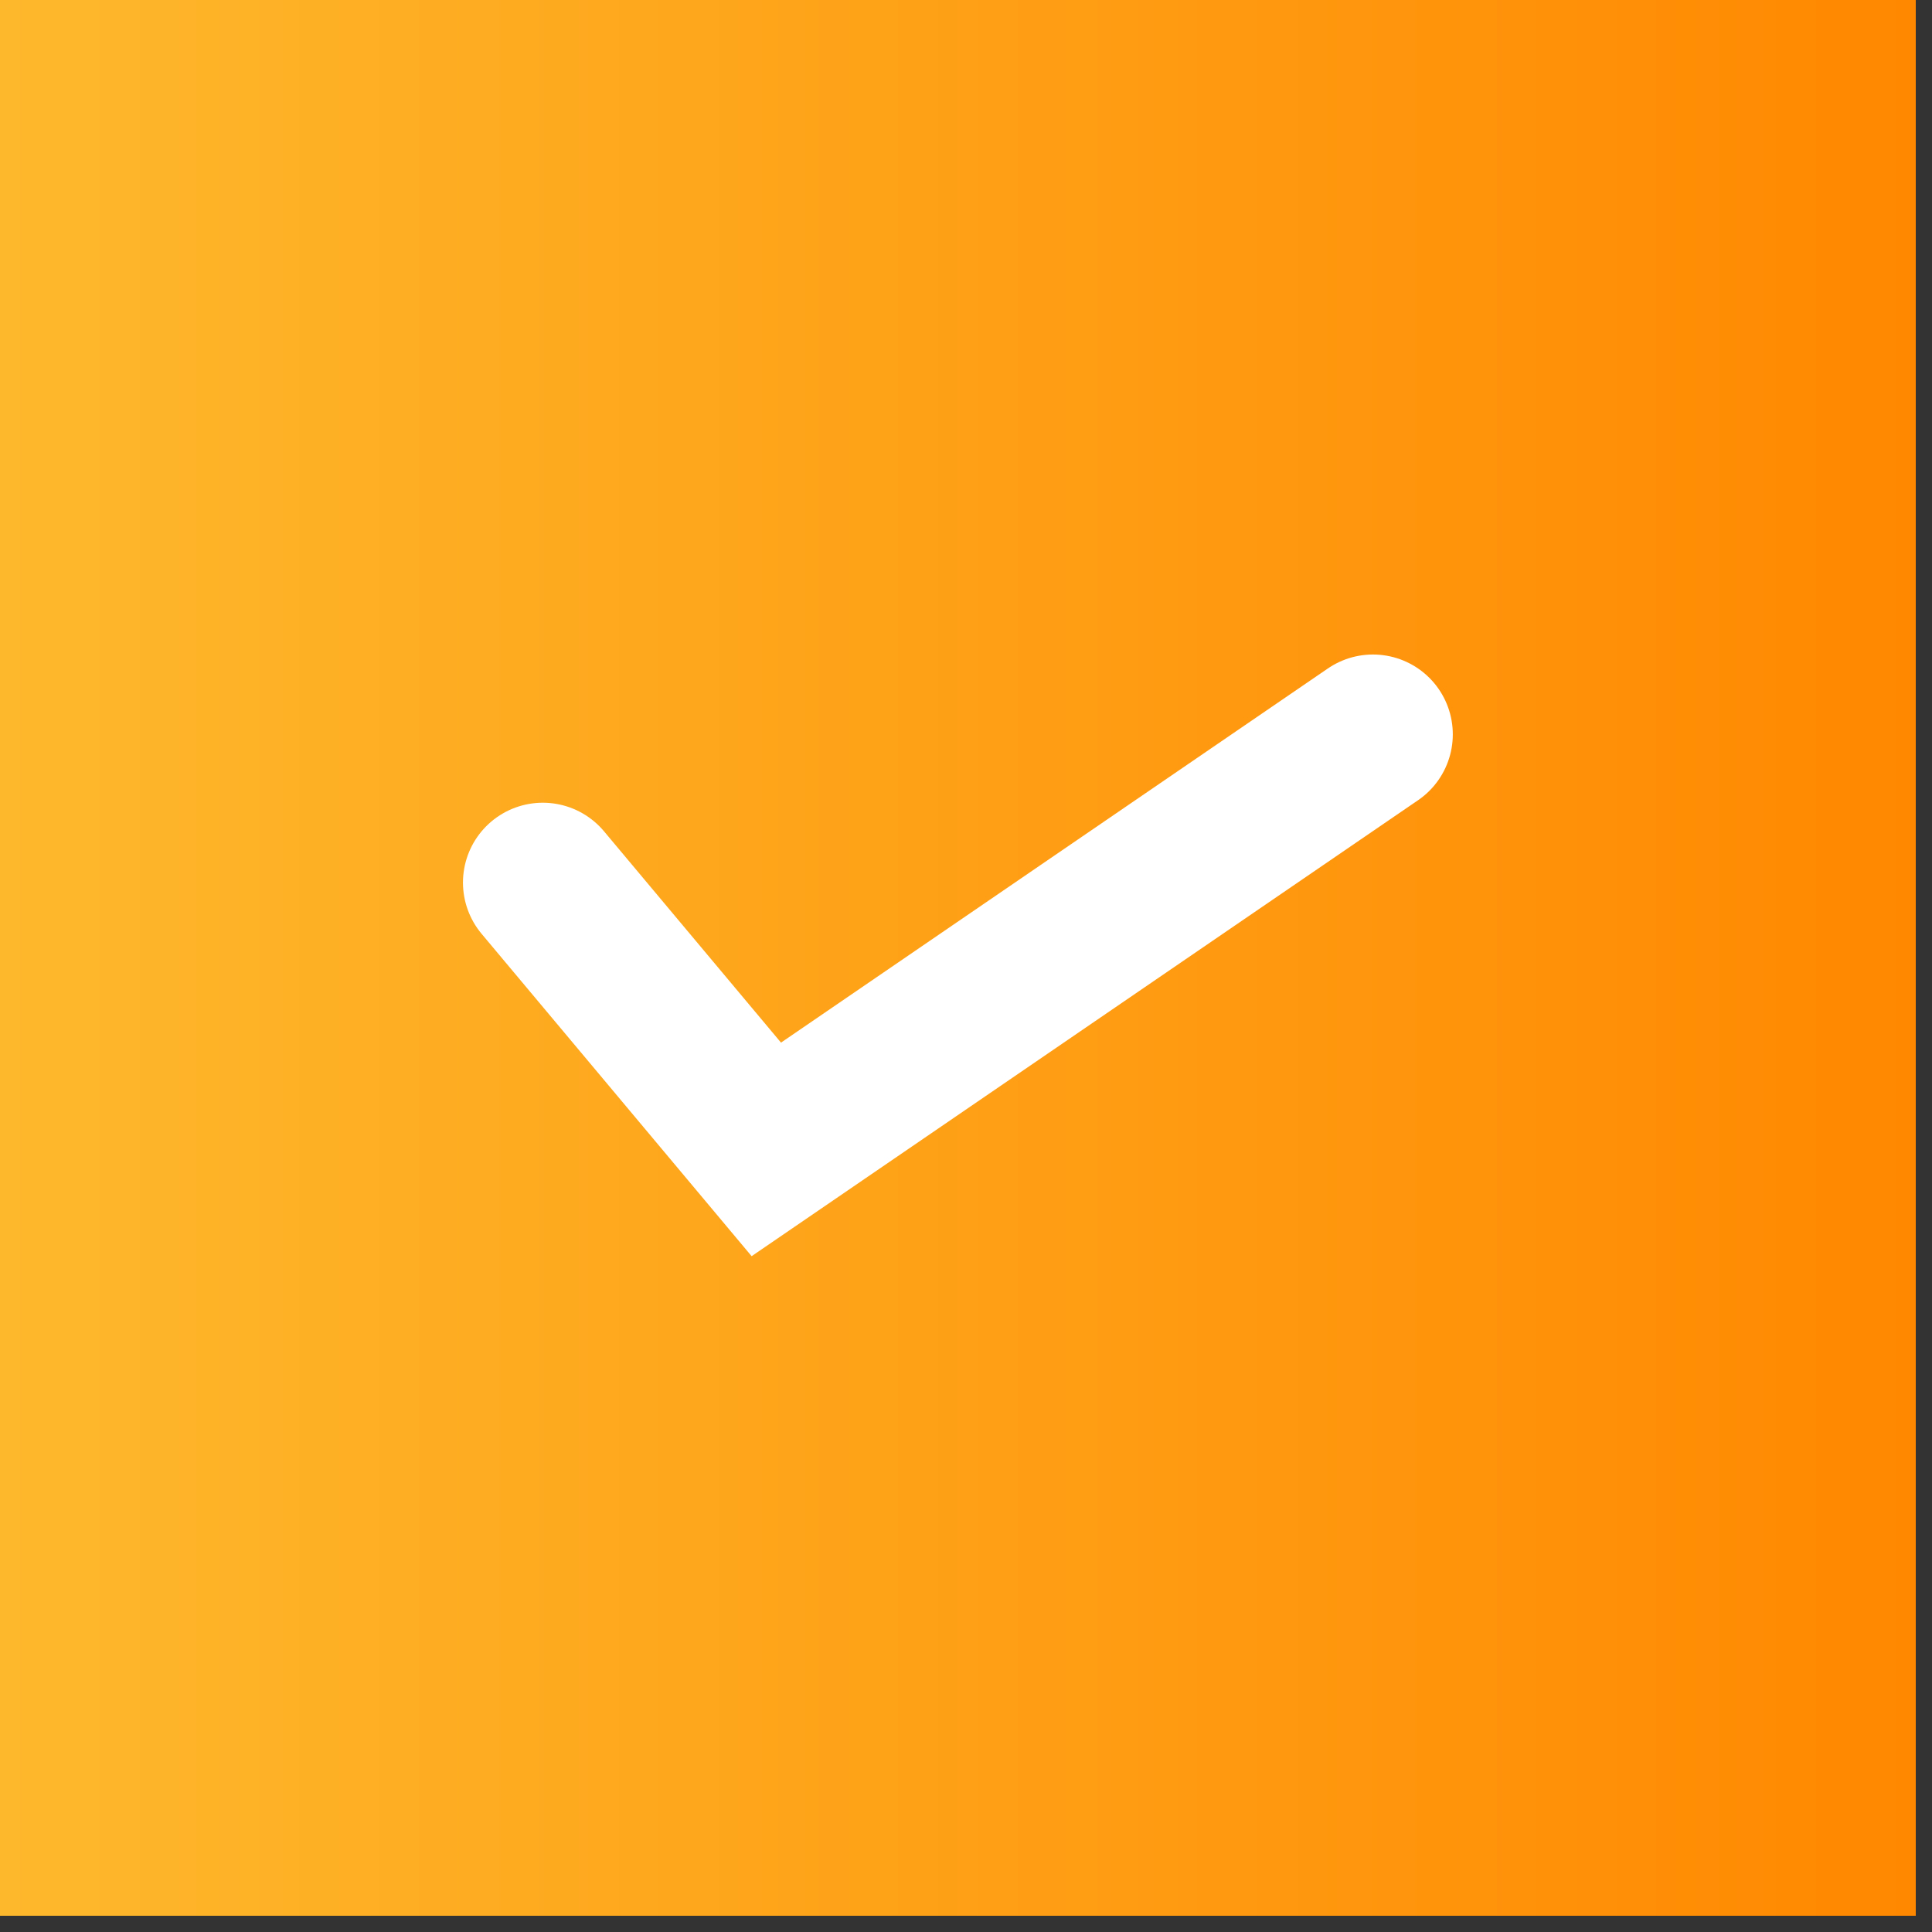 <svg fill="none" height="42" viewBox="0 0 42 42" width="42" xmlns="http://www.w3.org/2000/svg" xmlns:xlink="http://www.w3.org/1999/xlink"><rect x="0" y="0" width="42" height="42" fill="#333333" stroke="none"/><linearGradient id="a" gradientUnits="userSpaceOnUse" x1="0" x2="41.647" y1="20.823" y2="20.823"><stop offset="0" stop-color="#feb82c"/><stop offset="1" stop-color="#f80"/></linearGradient><path d="m0 0h41.647v41.647h-41.647z" fill="url(#a)"/><path d="m11.8 19.186 4.859 5.801 13.188-9.023" stroke="#fff" stroke-linecap="round" stroke-width="3.471"/></svg>
